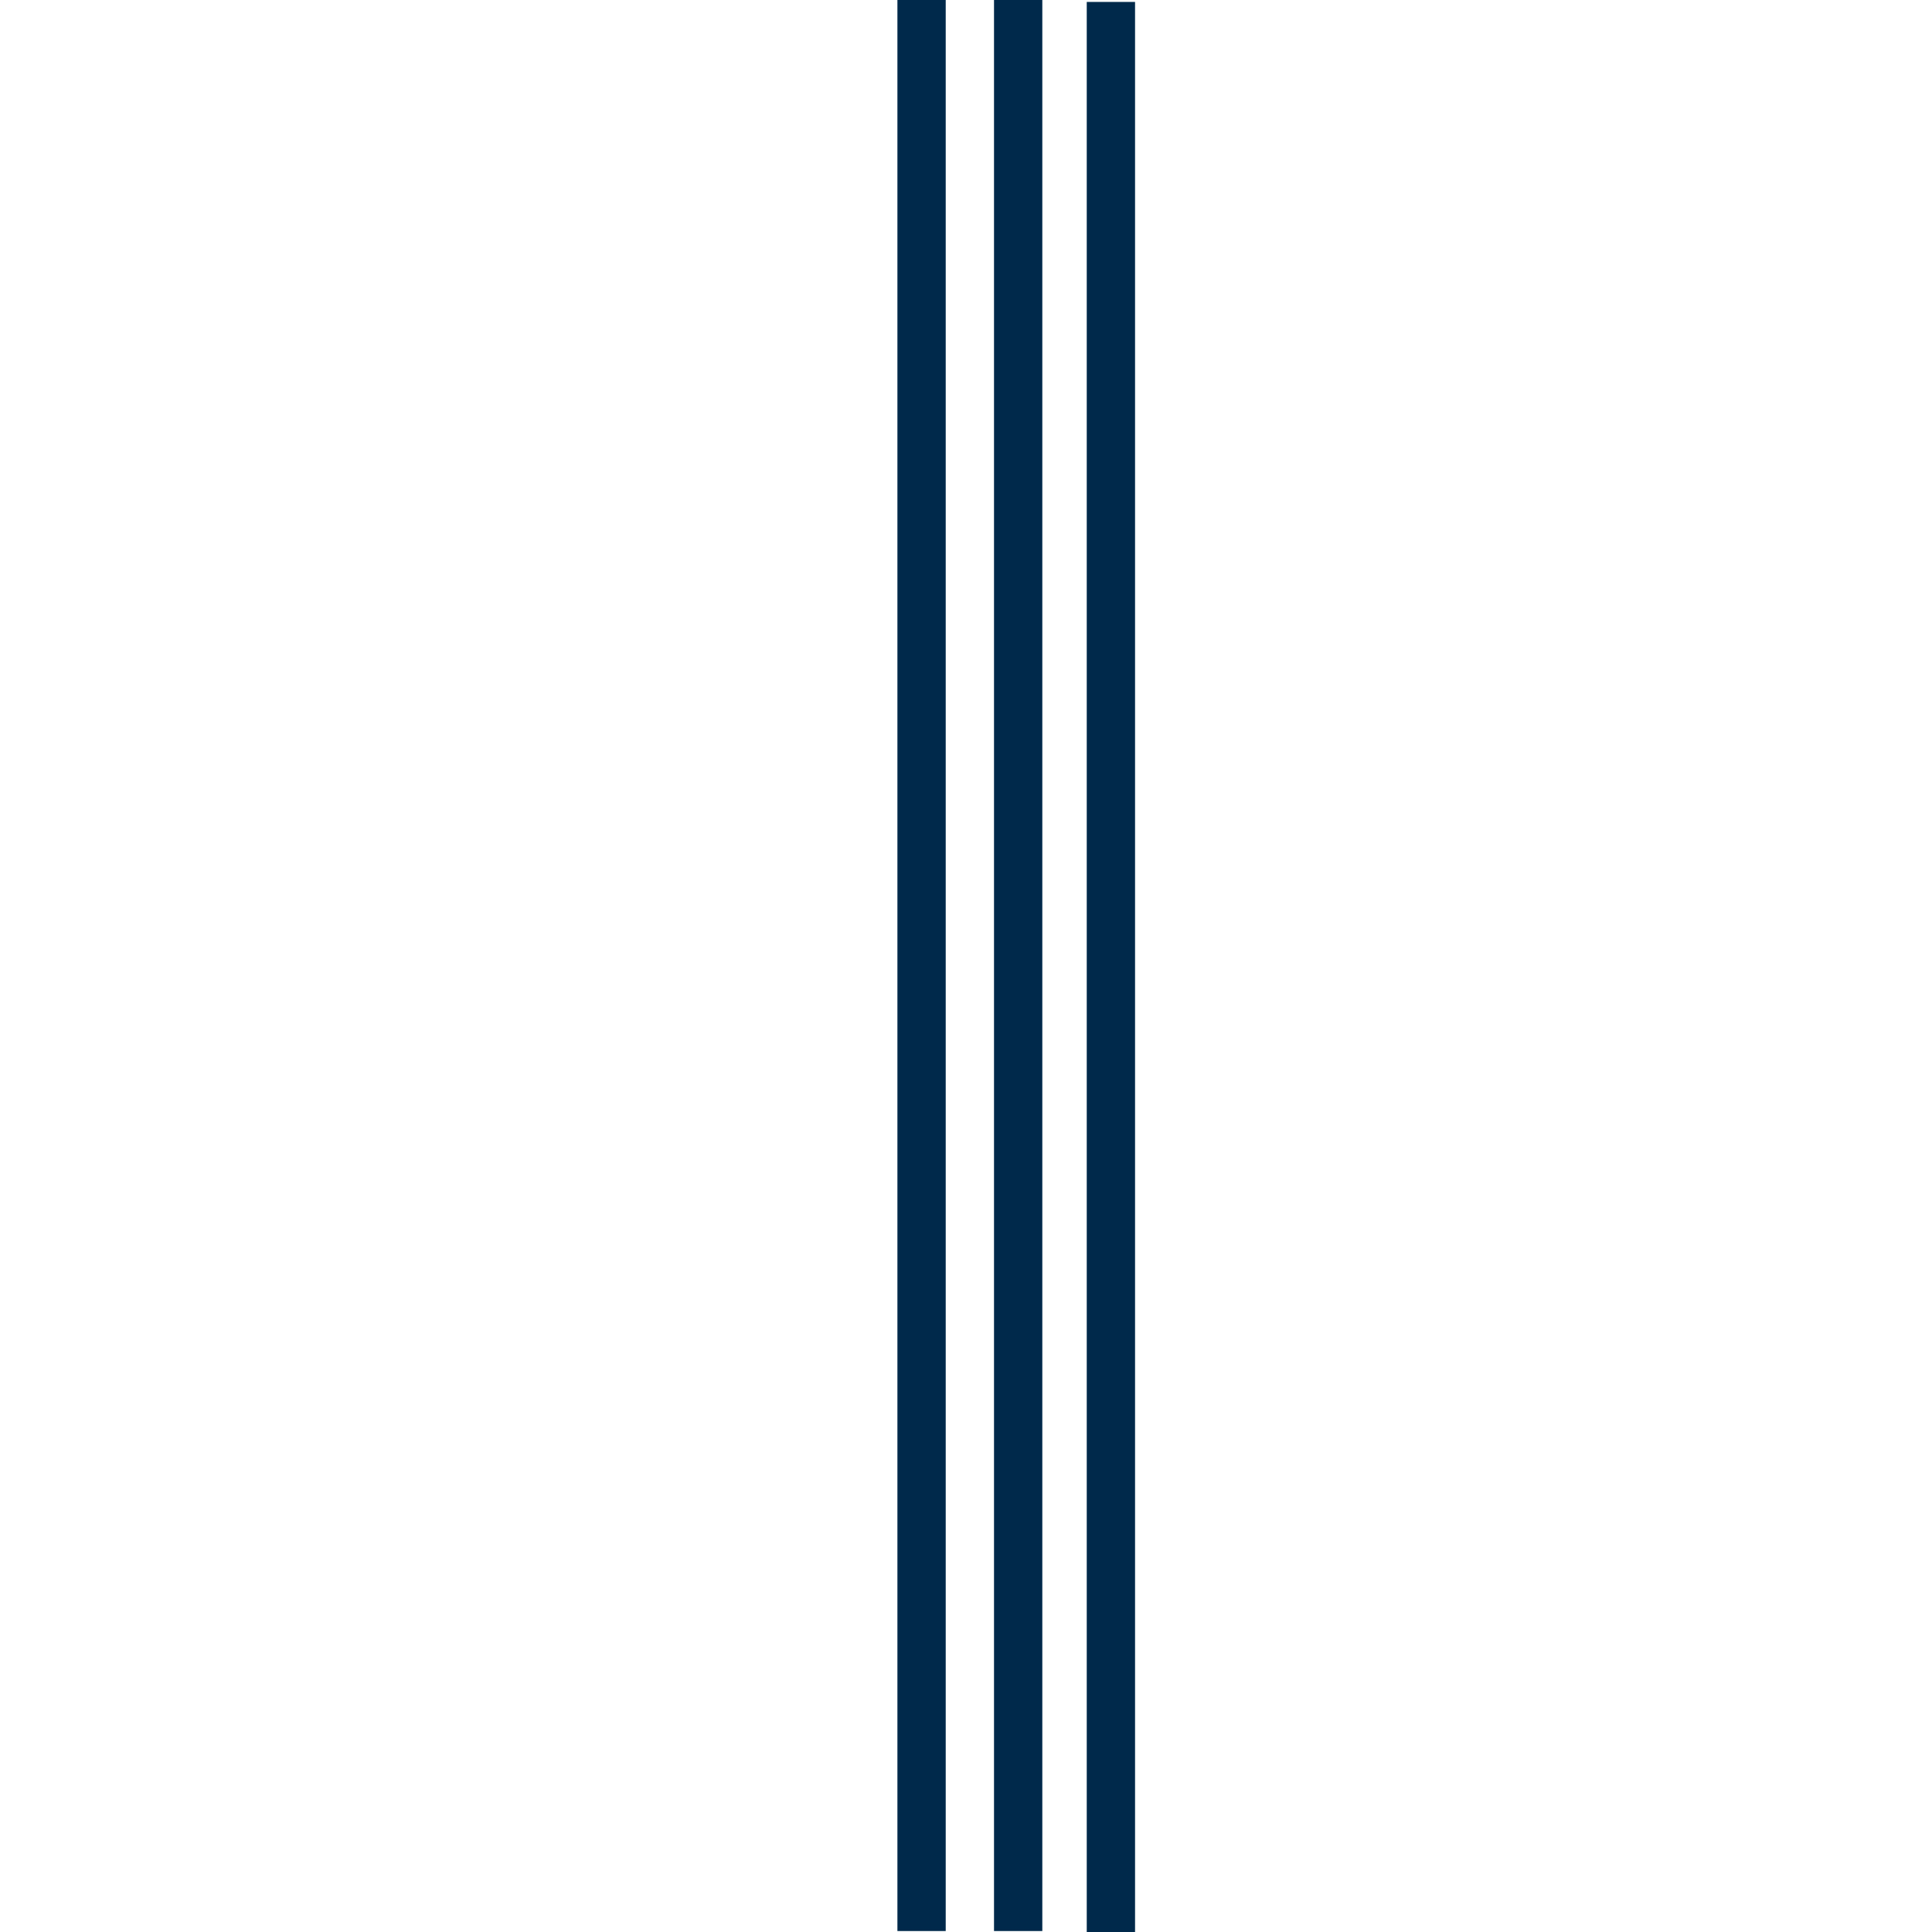 <?xml version="1.0" encoding="UTF-8"?>
<!-- Generated by Pixelmator Pro 3.6.3 -->
<svg width="2000" height="2000" viewBox="0 0 2000 2000" xmlns="http://www.w3.org/2000/svg">
    <g id="Group">
        <path id="Narrow-Stripe-3" fill="#00294b" fill-rule="evenodd" stroke="none" d="M 979 -1 L 929 -1 L 929 1999 L 979 1999 L 979 -1 Z"/>
        <path id="Narrow-Stripe-2" fill="#00294b" fill-rule="evenodd" stroke="none" d="M 1079 -1 L 1029 -1 L 1029 1999 L 1079 1999 L 1079 -1 Z"/>
        <path id="Narrow-Stripe-1" fill="#00294b" fill-rule="evenodd" stroke="none" d="M 1175 2 L 1125 2 L 1125 2002 L 1175 2002 L 1175 2 Z"/>
    </g>
</svg>
